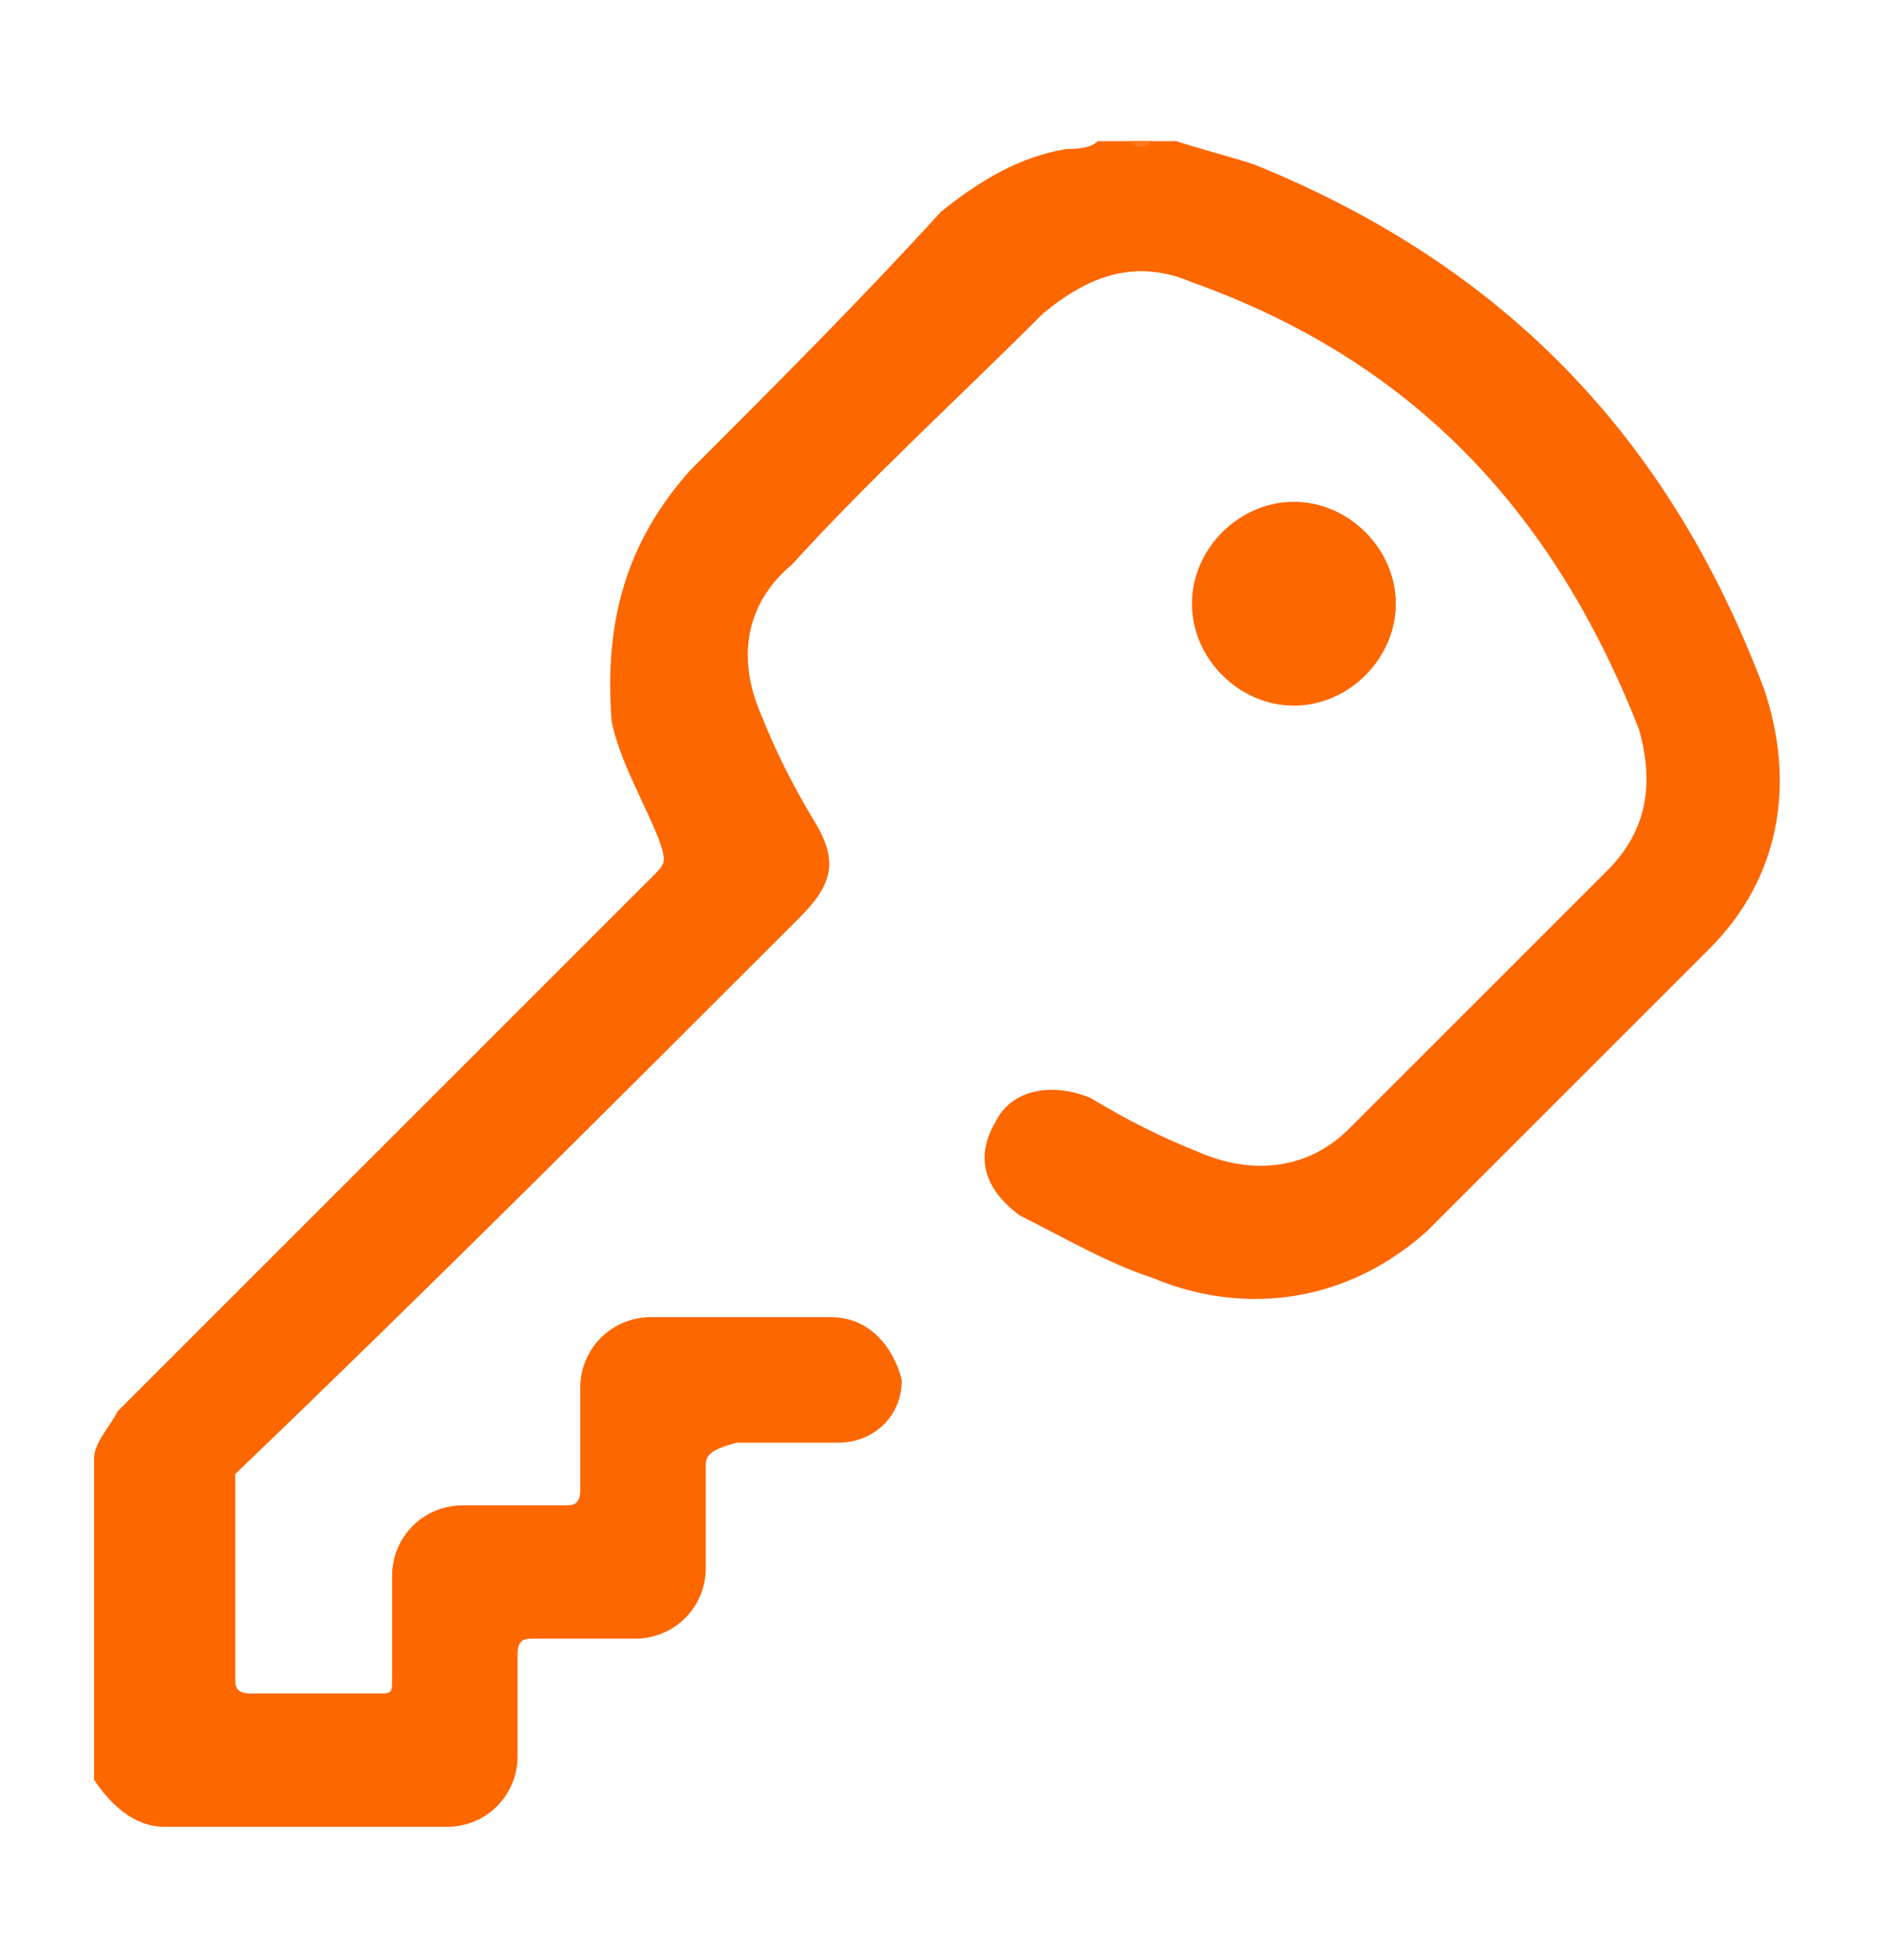<?xml version="1.0" encoding="utf-8"?>
<!-- Generator: Adobe Illustrator 25.2.3, SVG Export Plug-In . SVG Version: 6.00 Build 0)  -->
<svg version="1.1" id="Layer_1" xmlns="http://www.w3.org/2000/svg" xmlns:xlink="http://www.w3.org/1999/xlink" x="0px" y="0px"
	 width="24px" height="25px" viewBox="0 0 24 25" style="enable-background:new 0 0 24 25;" xml:space="preserve">
<style type="text/css">
	.st0{fill:#FD6700;}
	.st1{fill:#FD771C;}
</style>
<path class="st0" d="M15,1.8C15.3,1.9,15.7,2,16,2.1c3.2,1.3,5.3,3.5,6.5,6.7c0.4,1.2,0.2,2.4-0.7,3.3c-1.2,1.2-2.4,2.4-3.6,3.6
	c-1,0.9-2.3,1.1-3.5,0.6c-0.6-0.2-1.1-0.5-1.7-0.8c-0.4-0.3-0.6-0.7-0.3-1.2c0.2-0.4,0.7-0.5,1.2-0.3c0.5,0.3,0.9,0.5,1.4,0.7
	c0.7,0.3,1.4,0.2,1.9-0.3c1.1-1.1,2.2-2.2,3.3-3.3c0.5-0.5,0.6-1.1,0.4-1.8c-1.1-2.8-2.9-4.7-5.7-5.7c-0.7-0.3-1.3-0.1-1.9,0.4
	c-1.1,1.1-2.2,2.1-3.2,3.2C9.5,7.7,9.4,8.4,9.7,9.1c0.2,0.5,0.4,0.9,0.7,1.4c0.3,0.5,0.2,0.8-0.2,1.2c-2.4,2.4-4.8,4.8-7.2,7.1
	C3,19,3,19.1,3,19.3c0,0.7,0,1.4,0,2.1c0,0.1,0,0.2,0.2,0.2c0.5,0,1.1,0,1.6,0c0.2,0,0.2,0,0.2-0.2c0-0.4,0-0.8,0-1.3
	c0-0.5,0.4-0.9,0.9-0.9c0.4,0,0.9,0,1.3,0c0.1,0,0.2,0,0.2-0.2c0-0.4,0-0.9,0-1.3c0-0.5,0.4-0.9,0.9-0.9c0.8,0,1.5,0,2.3,0
	c0.5,0,0.8,0.4,0.9,0.8c0,0.5-0.4,0.8-0.8,0.8c-0.4,0-0.9,0-1.3,0C9,18.5,9,18.6,9,18.7c0,0.4,0,0.8,0,1.3c0,0.5-0.4,0.9-0.9,0.9
	c-0.4,0-0.9,0-1.3,0c-0.1,0-0.2,0-0.2,0.2c0,0.4,0,0.9,0,1.3c0,0.5-0.4,0.9-0.9,0.9c-1.2,0-2.4,0-3.6,0c-0.4,0-0.7-0.3-0.9-0.6
	c0-1.4,0-2.7,0-4.1c0-0.2,0.2-0.4,0.3-0.6c2.3-2.3,4.6-4.6,6.8-6.8c0.2-0.2,0.2-0.2,0.1-0.5c-0.2-0.5-0.5-1-0.6-1.5
	C7.7,7.9,8,6.9,8.8,6c1.1-1.1,2.2-2.2,3.2-3.3C12.5,2.3,13,2,13.6,1.9c0.1,0,0.3,0,0.4-0.1c0.1,0,0.2,0,0.3,0c0.1,0,0.2,0,0.3,0
	C14.8,1.8,14.9,1.8,15,1.8z"/>
<path class="st1" d="M14.7,1.8c-0.1,0.1-0.2,0.1-0.3,0C14.5,1.8,14.6,1.8,14.7,1.8z"/>
<path class="st0" d="M16.5,9c-0.7,0-1.3-0.6-1.3-1.3c0-0.7,0.6-1.3,1.3-1.3c0.7,0,1.3,0.6,1.3,1.3C17.8,8.4,17.2,9,16.5,9z"/>
</svg>
